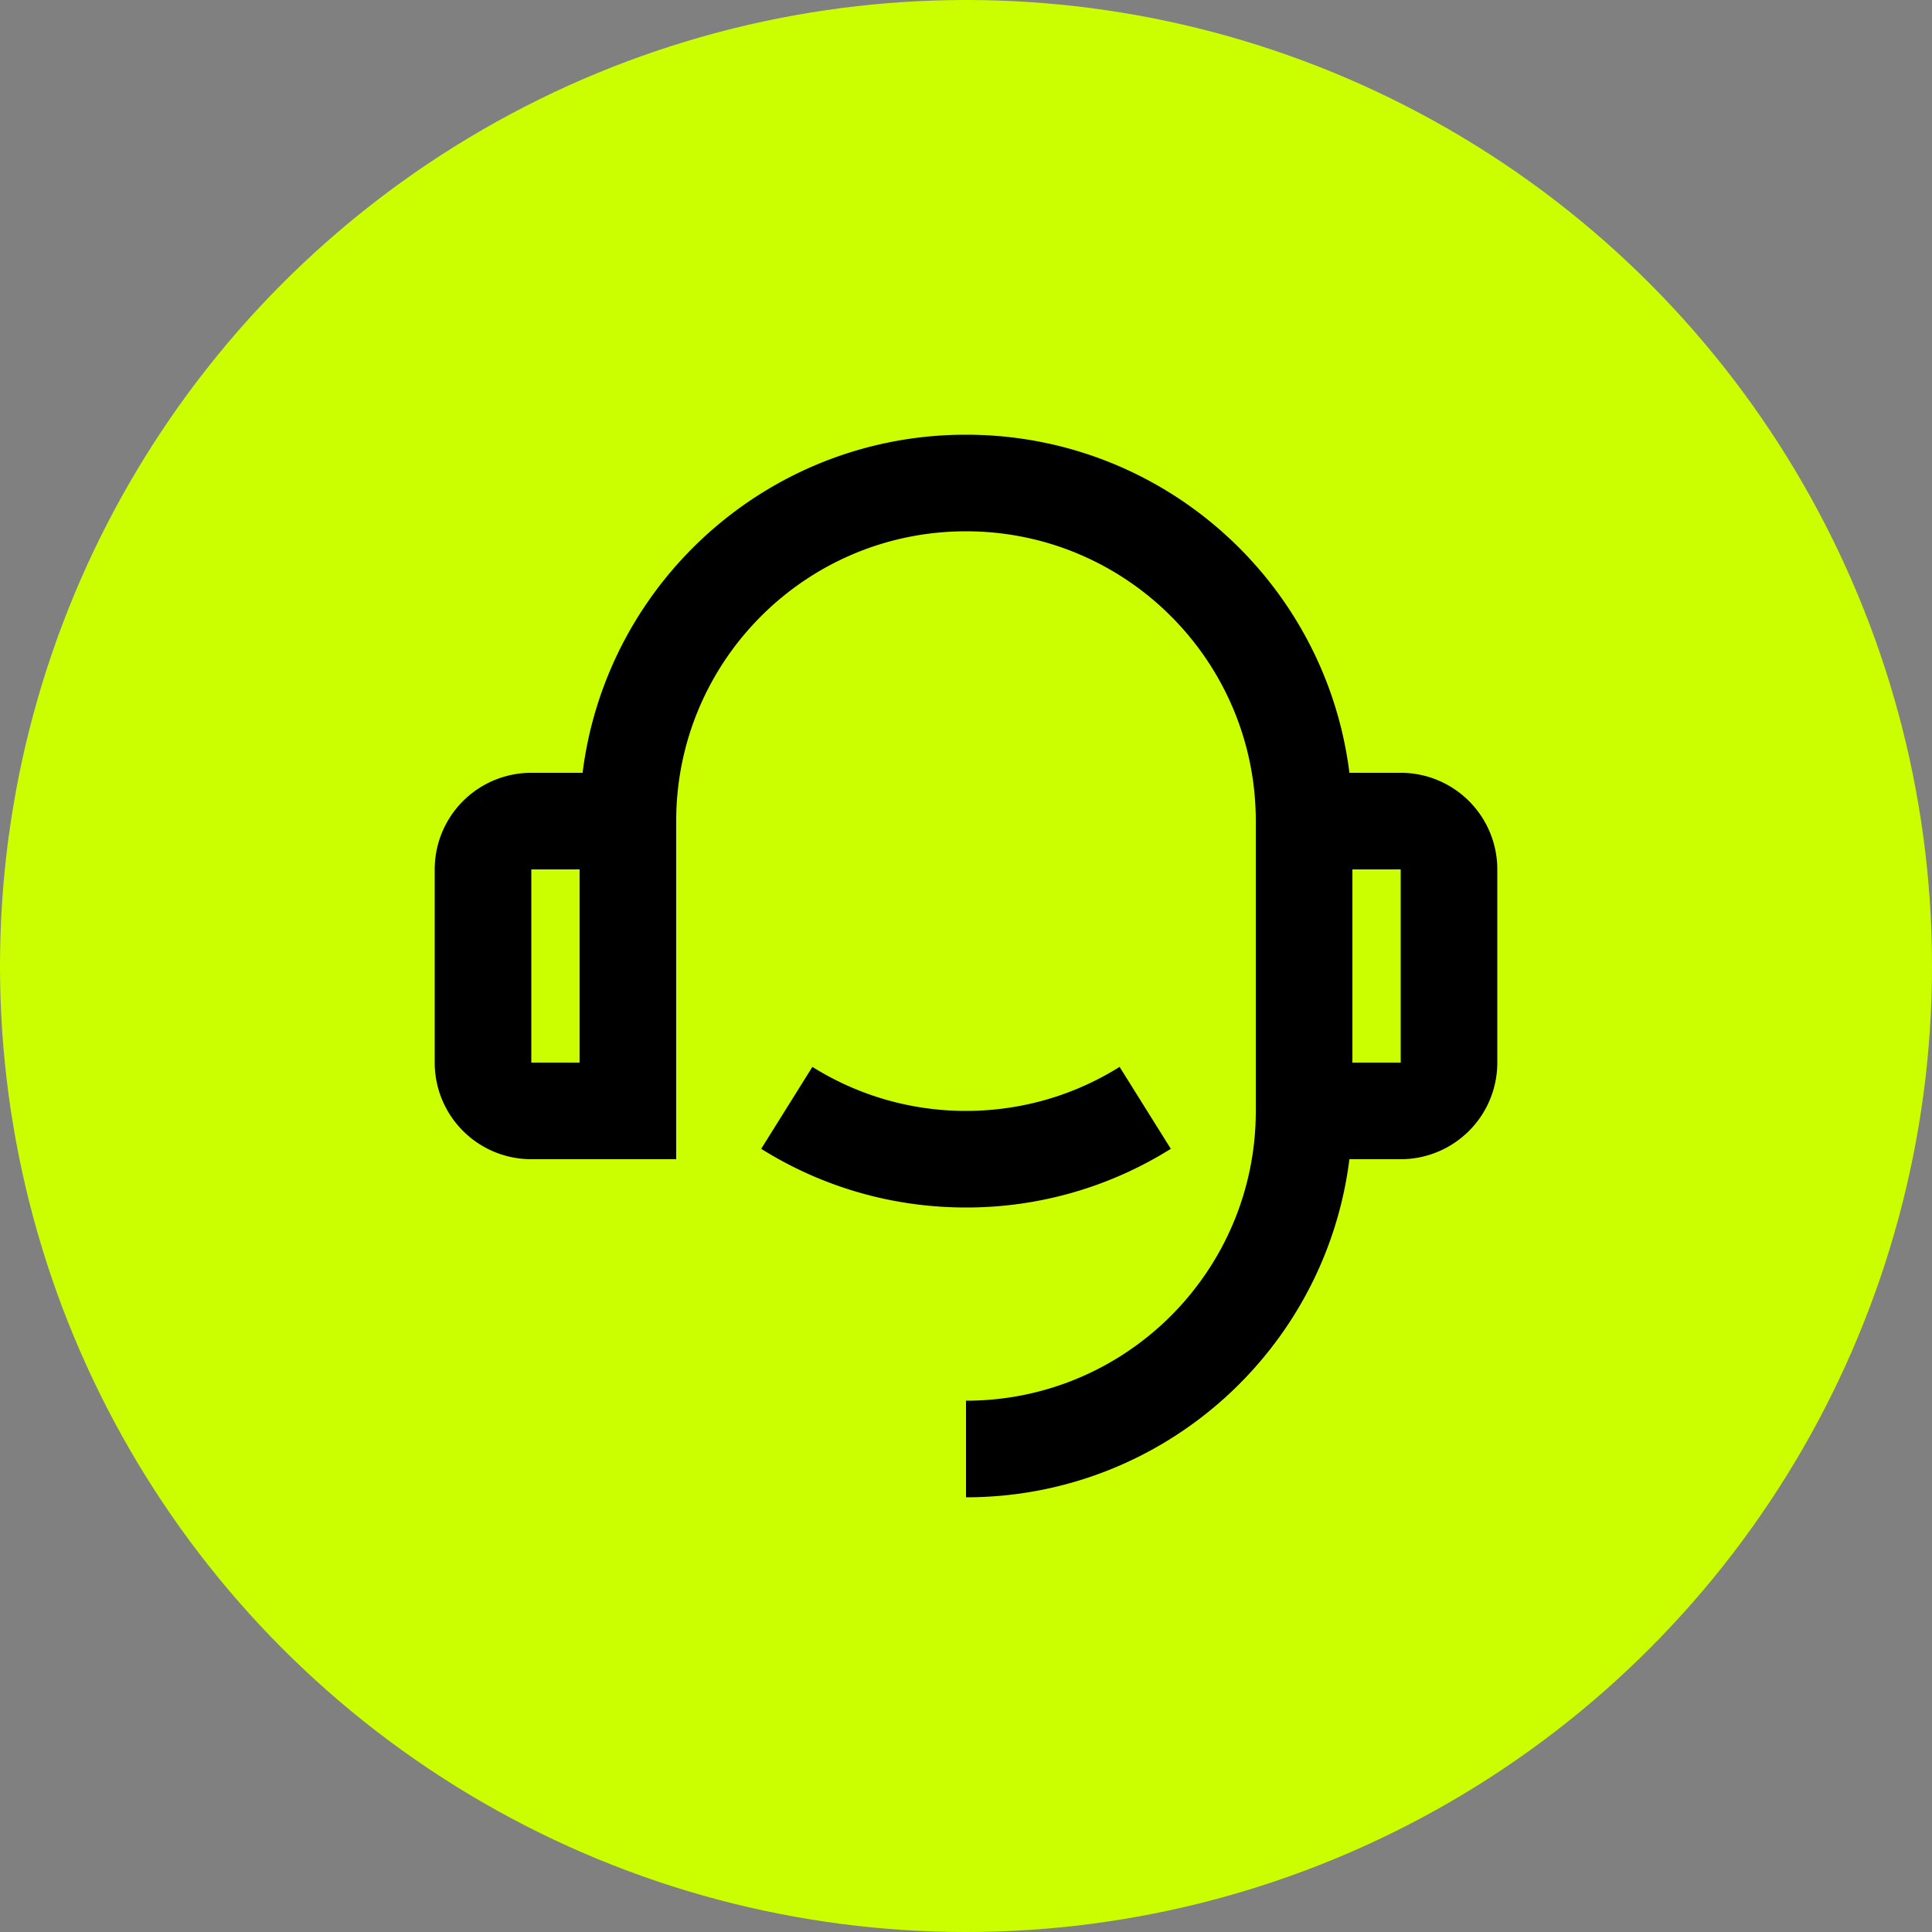 <?xml version="1.0" encoding="UTF-8"?> <svg xmlns="http://www.w3.org/2000/svg" width="80" height="80" fill="none"><rect width="100%" height="100%" fill="#808080" stroke="none"/><circle cx="40" cy="40" r="40" fill="#CBFF00"></circle><path fill="#000" d="M55.876 32H58a4 4 0 0 1 4 4v8a4 4 0 0 1-4 4h-2.124C54.892 55.893 48.16 62 40 62v-4c6.627 0 12-5.373 12-12V34c0-6.627-5.373-12-12-12s-12 5.373-12 12v14h-6a4 4 0 0 1-4-4v-8a4 4 0 0 1 4-4h2.124C25.108 24.107 31.84 18 40 18c8.16 0 14.892 6.107 15.876 14ZM22 36v8h2v-8h-2Zm34 0v8h2v-8h-2ZM31.519 47.57l2.12-3.393A11.943 11.943 0 0 0 40 46c2.336 0 4.517-.668 6.36-1.823l2.121 3.393A15.925 15.925 0 0 1 40 50c-3.115 0-6.022-.89-8.481-2.43Z"></path></svg> 
